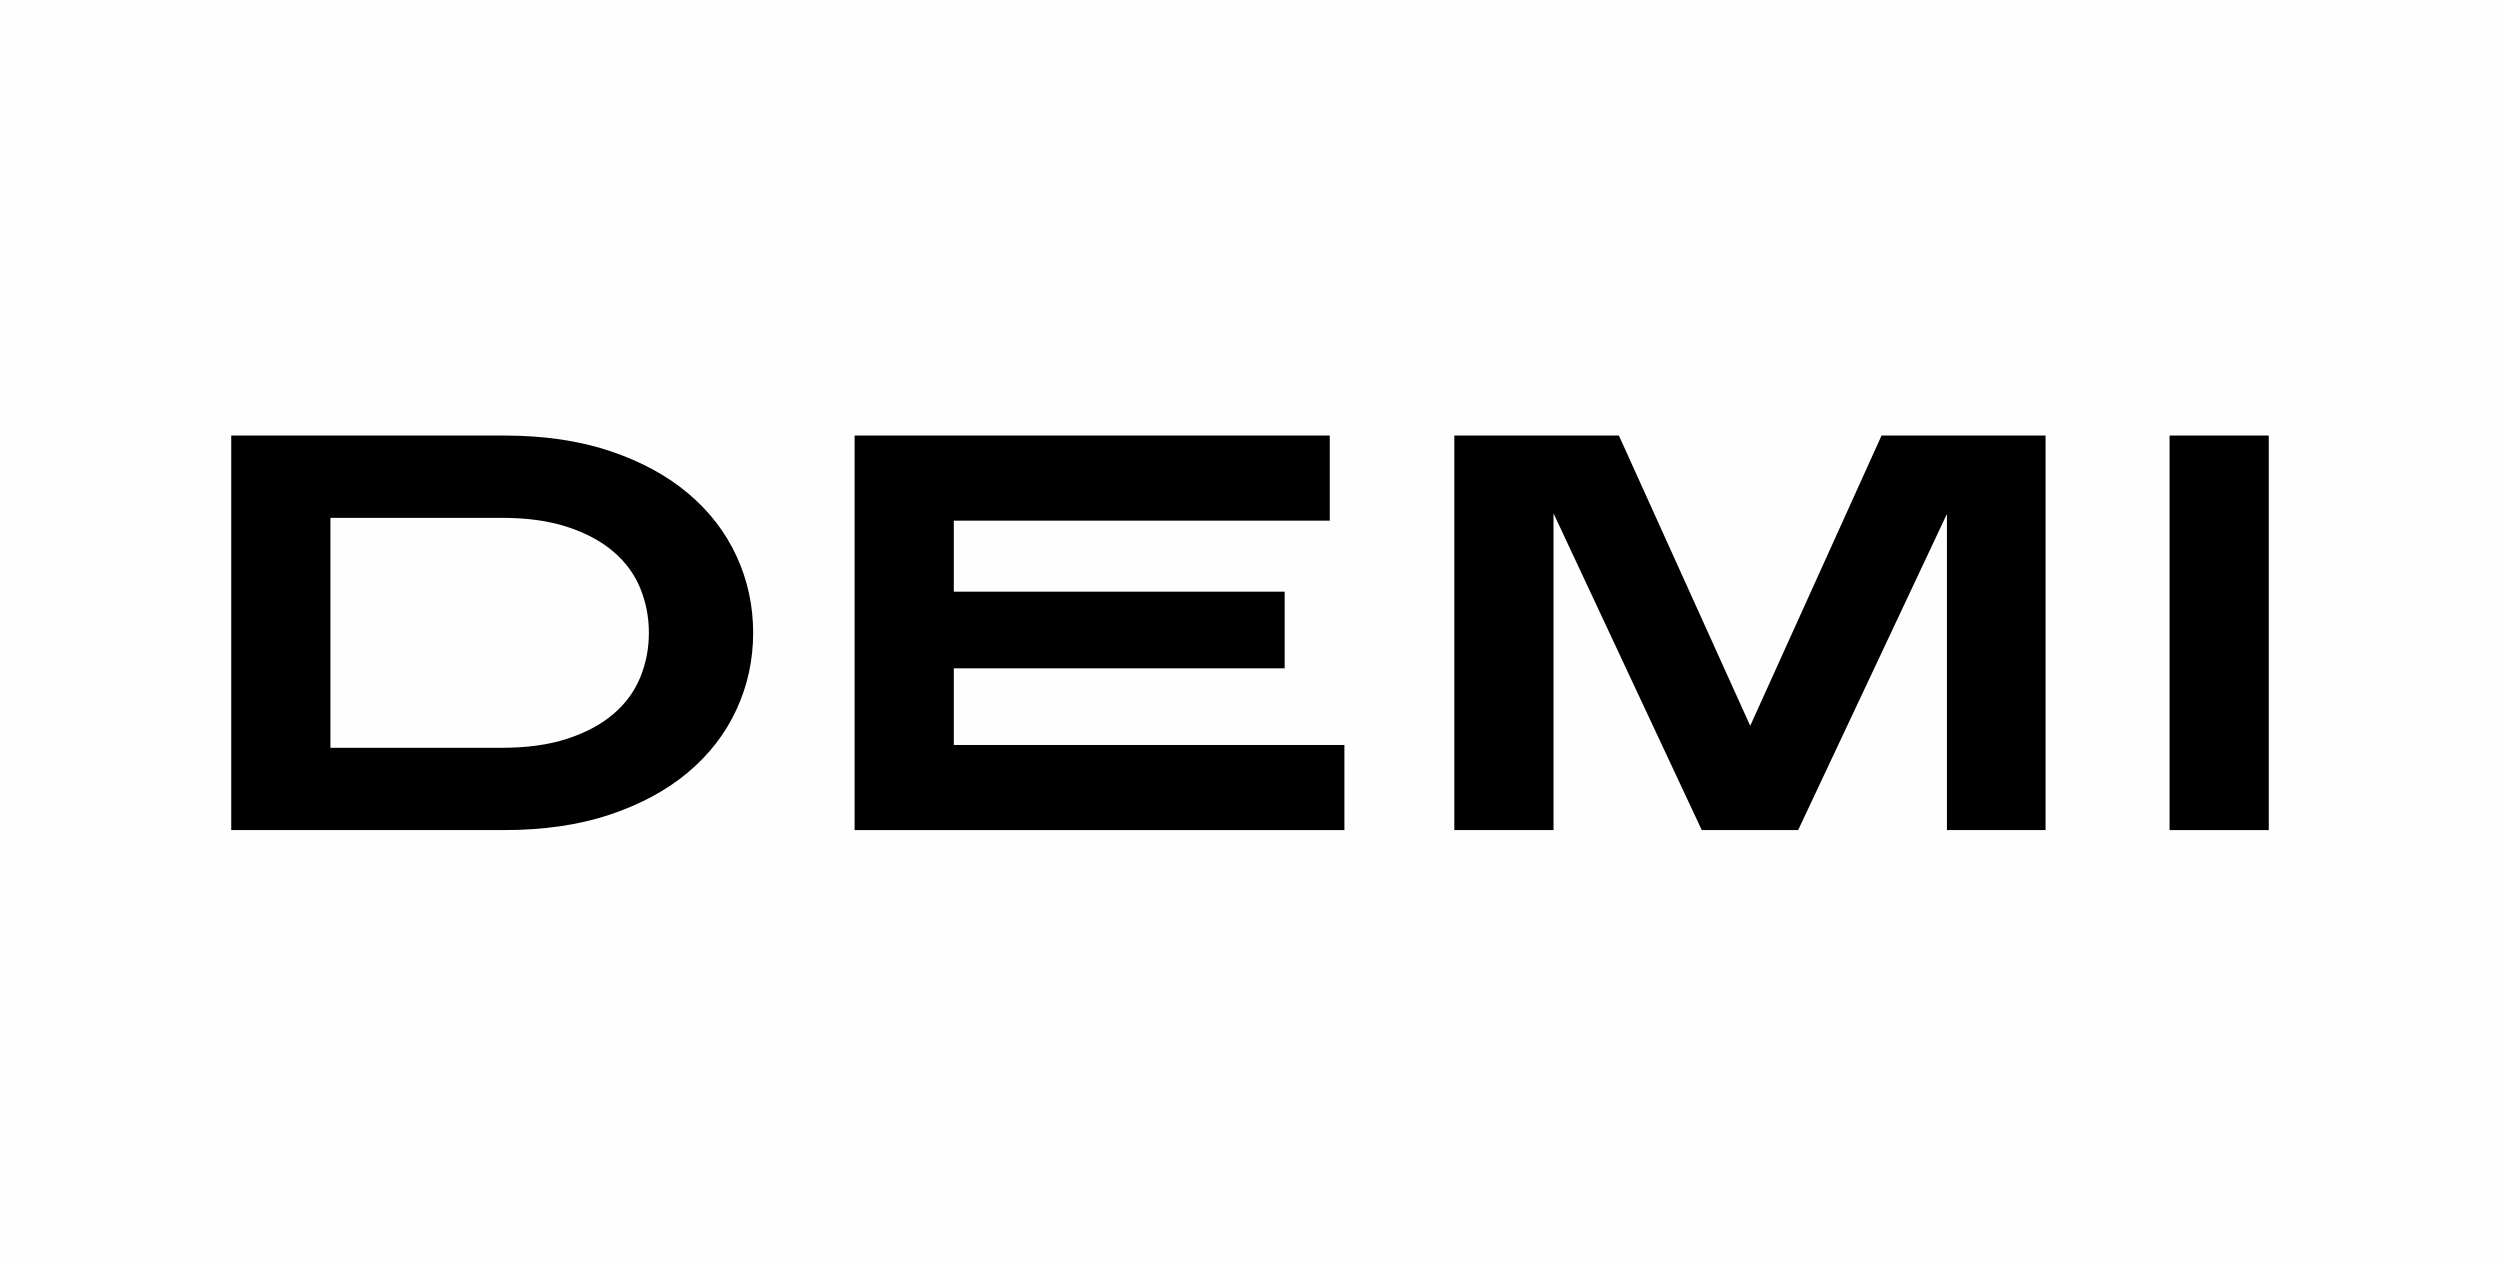 <?xml version="1.0" encoding="UTF-8"?> <svg xmlns="http://www.w3.org/2000/svg" xmlns:xlink="http://www.w3.org/1999/xlink" xmlns:xodm="http://www.corel.com/coreldraw/odm/2003" xml:space="preserve" width="121.751mm" height="61.637mm" version="1.1" style="shape-rendering:geometricPrecision; text-rendering:geometricPrecision; image-rendering:optimizeQuality; fill-rule:evenodd; clip-rule:evenodd" viewBox="0 0 12175.06 6163.72"> <defs> <style type="text/css"> .fil0 {fill:#FEFEFE} .fil1 {fill:black;fill-rule:nonzero} </style> </defs> <g id="Слой_x0020_1">  <rect class="fil0" y="-0.01" width="12175.06" height="6163.73"></rect> <g id="_2514458316304"> <polygon class="fil1" points="10565.89,4042.59 10565.89,2121.14 11049,2121.14 11049,4042.59 "></polygon> <polygon class="fil1" points="9481.64,4042.59 9481.64,2502.68 8756.98,4042.59 8287.59,4042.59 7565.68,2499.94 7565.68,4042.59 7082.57,4042.59 7082.57,2121.14 7884.09,2121.14 8523.66,3534.77 9163.23,2121.14 9962,2121.14 9962,4042.59 "></polygon> <polygon class="fil1" points="4161.96,4042.59 4161.96,2121.14 6475.94,2121.14 6475.94,2535.62 4645.07,2535.62 4645.07,2881.48 6256.34,2881.48 6256.34,3254.79 4645.07,3254.79 4645.07,3628.1 6547.31,3628.1 6547.31,4042.59 "></polygon> <path class="fil1" d="M3667.87 3081.86c0,131.76 -26.99,256.19 -80.97,373.31 -53.99,117.12 -132.68,219.14 -236.07,306.06 -103.39,86.92 -230.11,155.55 -380.17,205.87 -150.06,50.32 -322.07,75.49 -516.05,75.49l-1328.55 0 0 -1921.45 1328.55 0c193.98,0 365.99,25.16 516.05,75.48 150.06,50.33 276.78,118.95 380.17,205.87 103.39,86.93 182.08,188.94 236.07,306.06 53.98,117.12 80.97,241.55 80.97,373.31zm-507.81 0c0,-76.86 -14.18,-149.6 -42.55,-218.22 -28.36,-68.62 -72.28,-128.1 -131.75,-178.42 -59.48,-50.32 -134.05,-90.13 -223.72,-119.4 -89.66,-29.28 -195.8,-43.92 -318.41,-43.92l-834.46 0 0 1119.93 834.46 0c122.61,0 228.75,-14.64 318.41,-43.92 89.67,-29.28 164.24,-69.08 223.72,-119.41 59.47,-50.32 103.39,-109.79 131.75,-178.42 28.37,-68.62 42.55,-141.36 42.55,-218.22z"></path> </g> </g> </svg> 